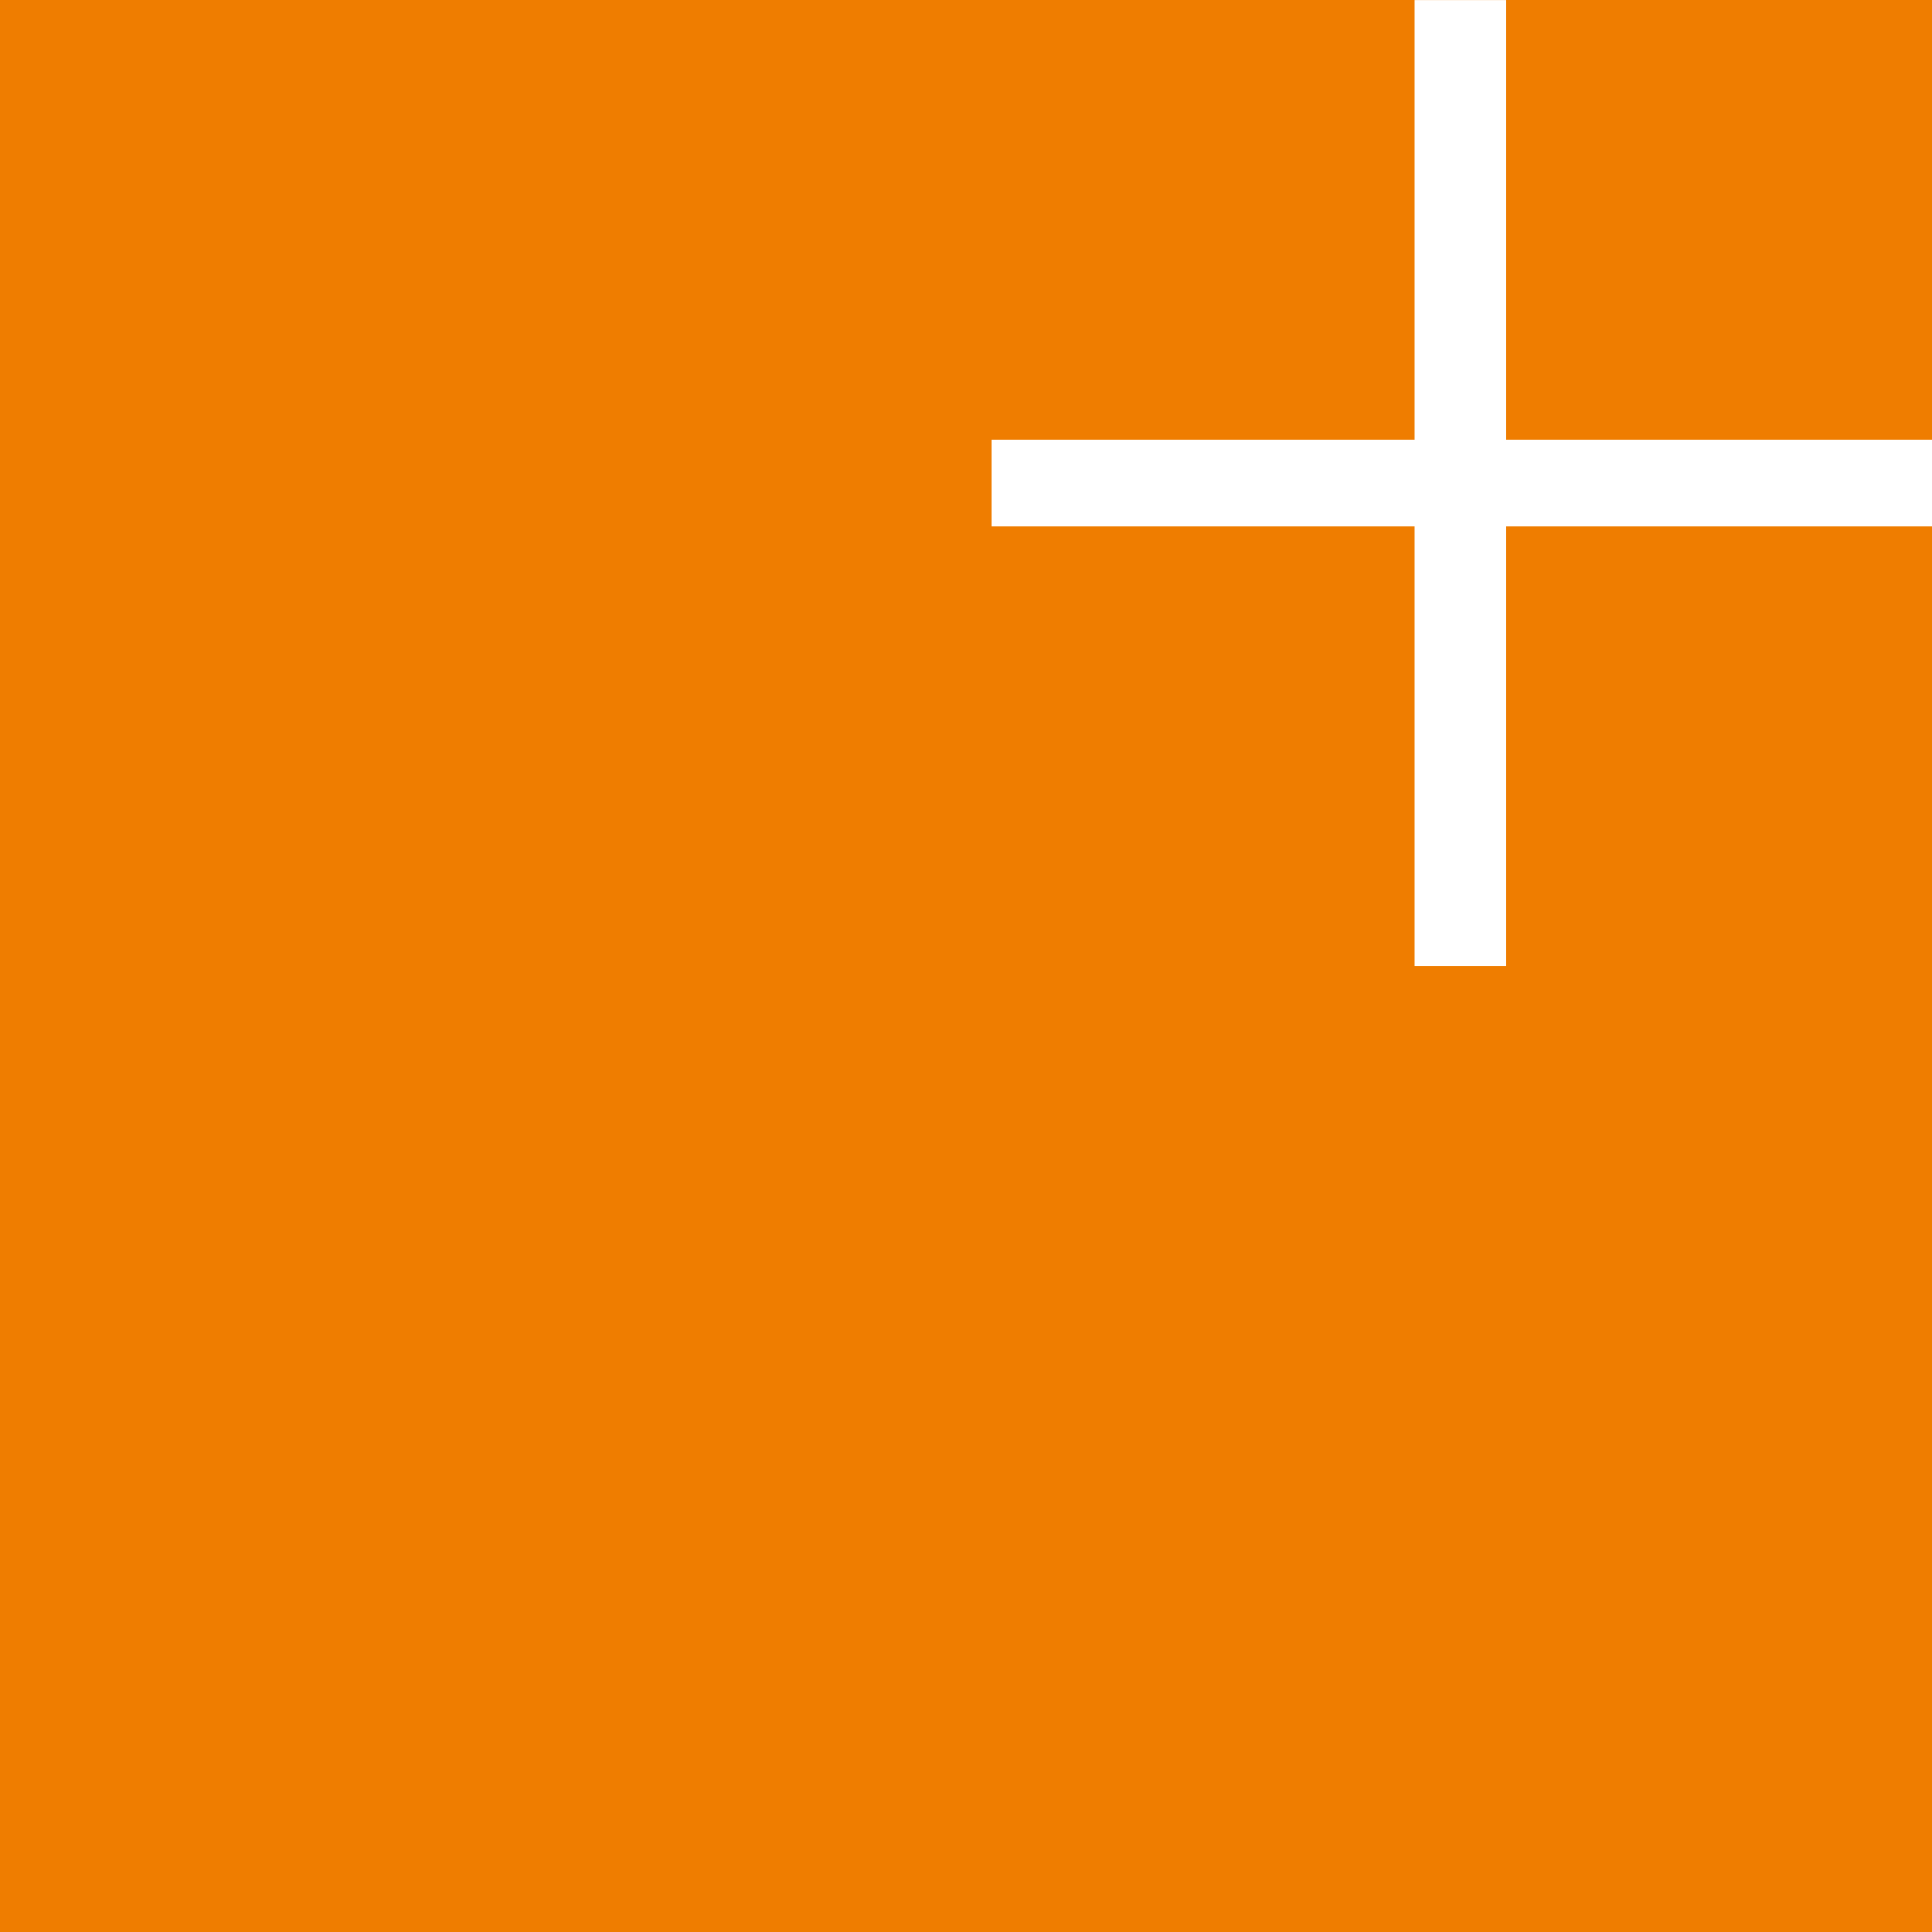 <?xml version="1.0" encoding="UTF-8"?>
<svg xmlns="http://www.w3.org/2000/svg" id="uuid-3aab96ca-b10d-4be9-9963-1ee524ac4ad9" viewBox="0 0 600 600">
  <defs>
    <style>.uuid-9fe0143f-bc20-4475-9add-576a53e17e1d{fill:#ef7d00;}.uuid-9fe0143f-bc20-4475-9add-576a53e17e1d,.uuid-0e277db8-bf98-47d3-8324-ea67c5ab5fb0{stroke-width:0px;}.uuid-0e277db8-bf98-47d3-8324-ea67c5ab5fb0{fill:#fff;}</style>
  </defs>
  <rect class="uuid-9fe0143f-bc20-4475-9add-576a53e17e1d" width="600" height="600"></rect>
  <polygon class="uuid-0e277db8-bf98-47d3-8324-ea67c5ab5fb0" points="439.33 .02 439.33 136.51 307.82 136.51 307.82 163.52 439.33 163.52 439.33 300.01 467.77 300.01 467.77 163.52 600 163.52 600 136.51 467.77 136.51 467.77 .02 439.33 .02"></polygon>
</svg>
